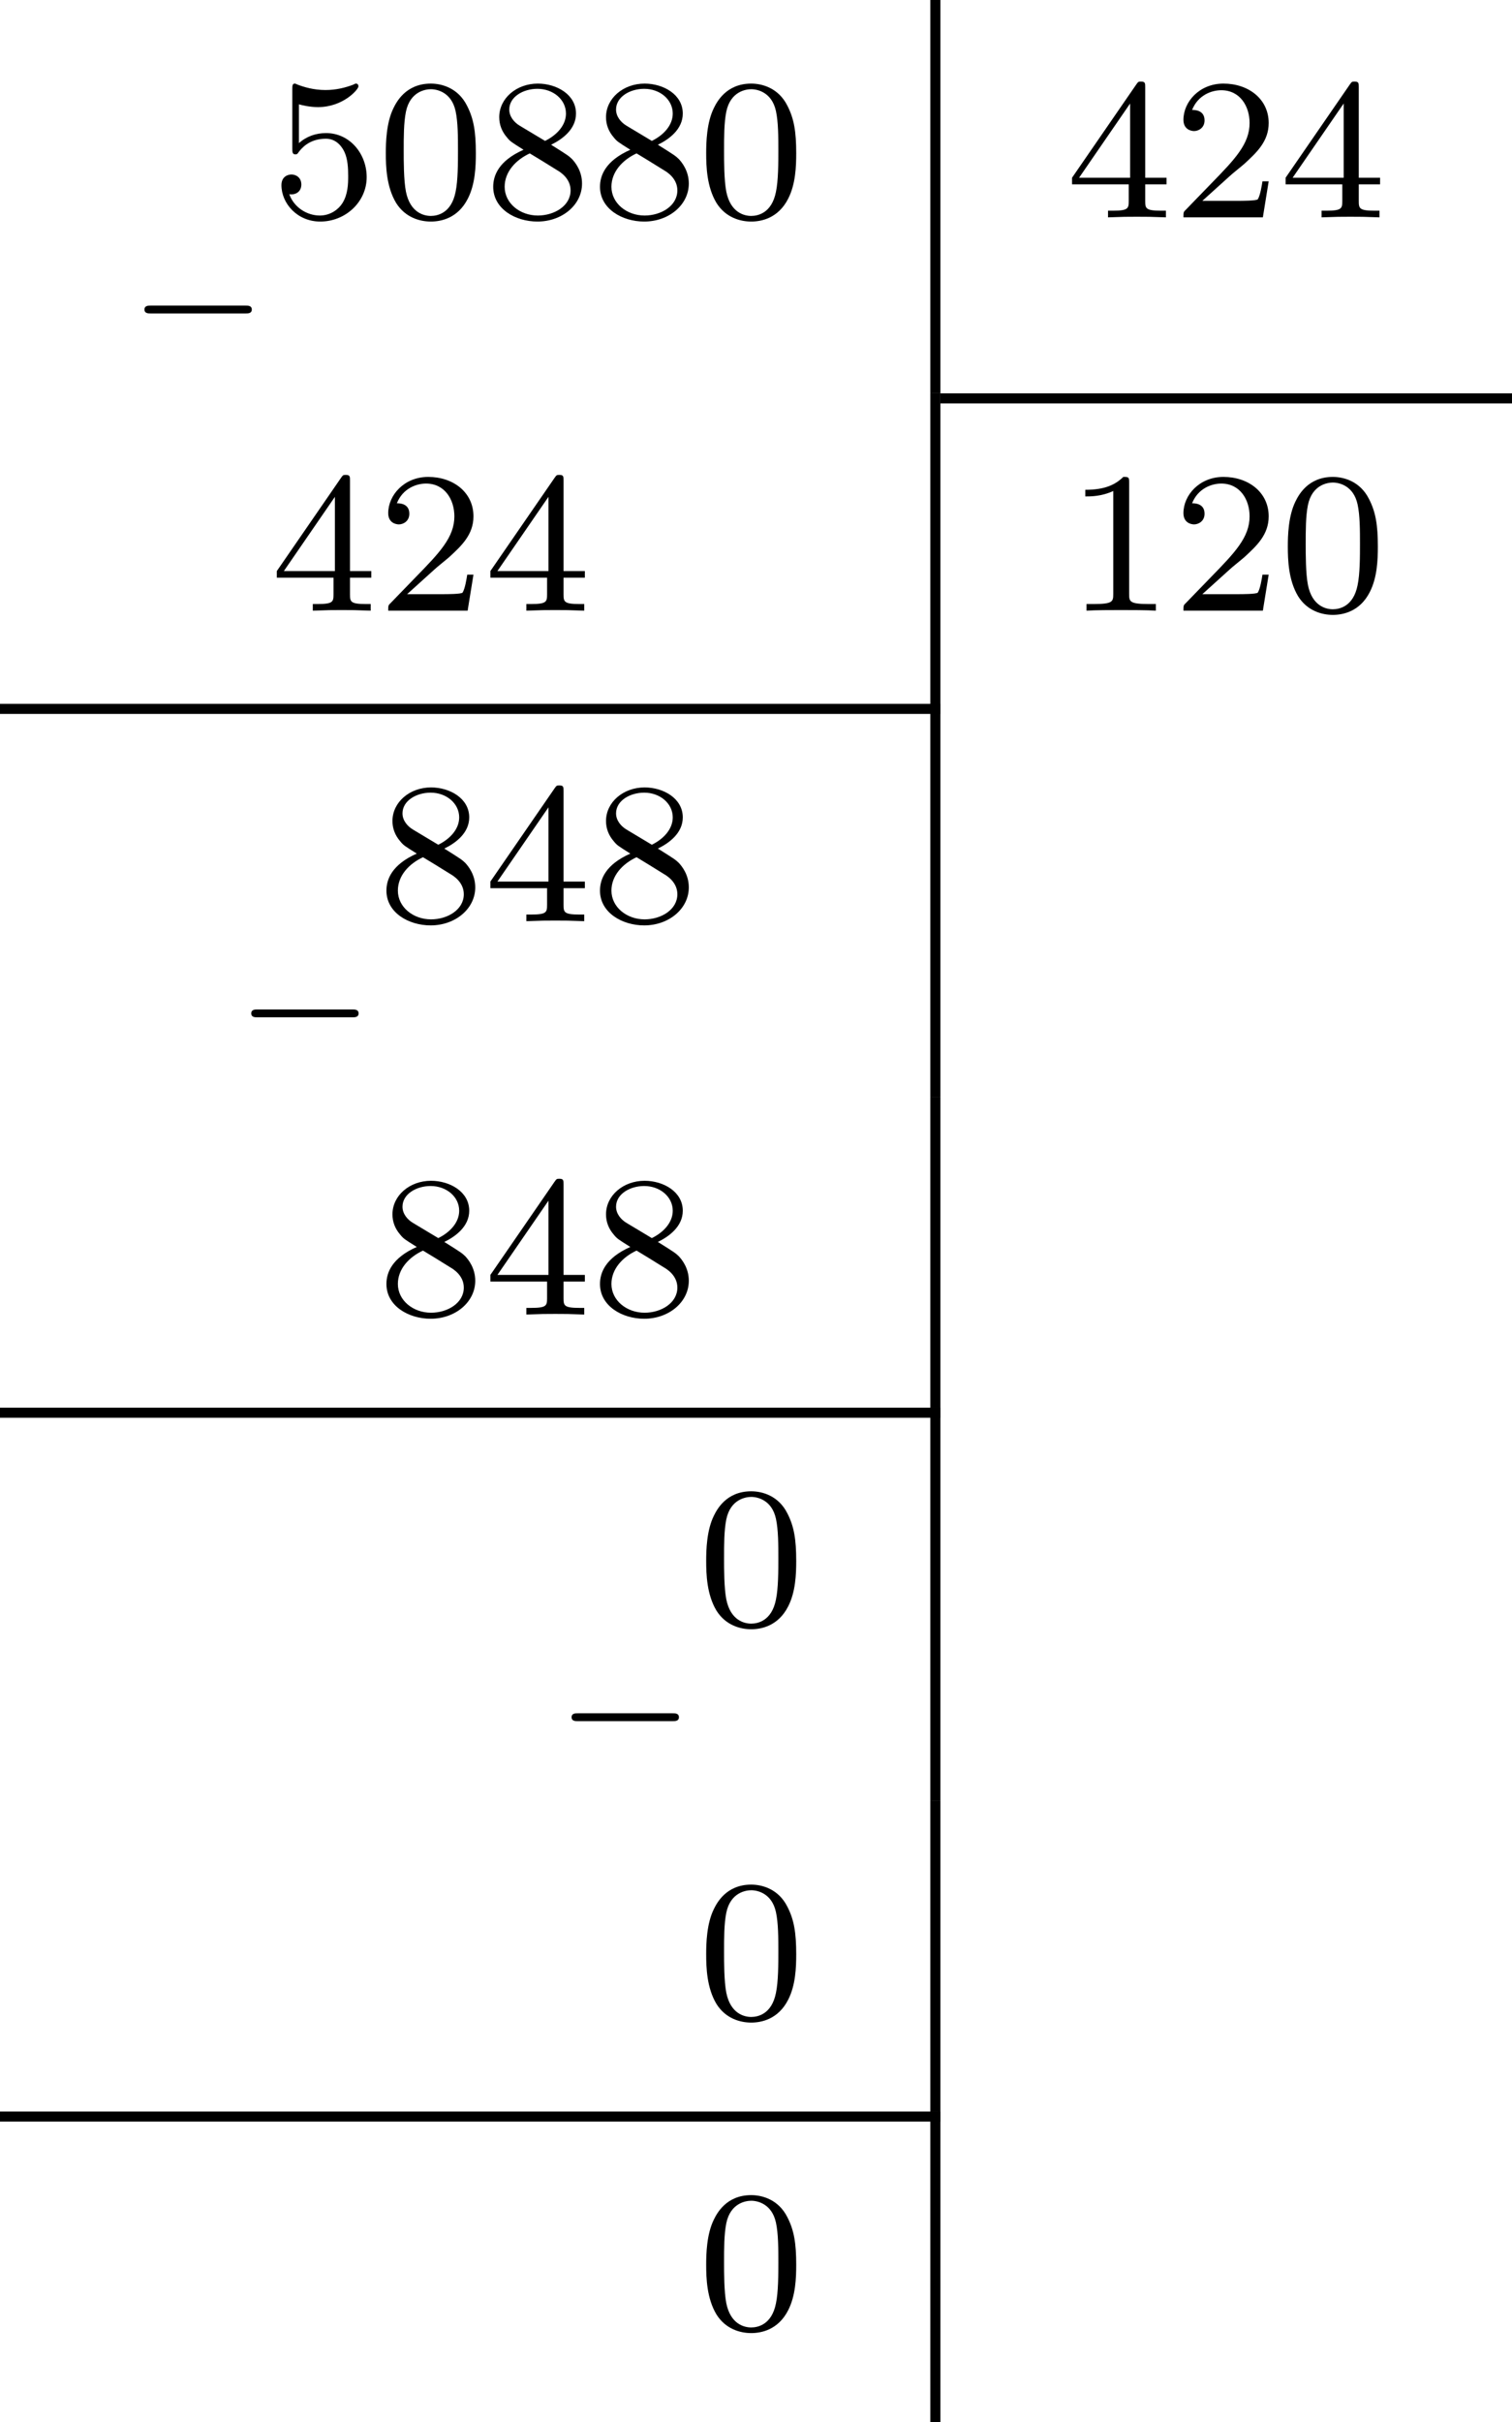 <?xml version='1.0' encoding='UTF-8'?>
<!-- This file was generated by dvisvgm 2.13.3 -->
<svg version='1.1' xmlns='http://www.w3.org/2000/svg' xmlns:xlink='http://www.w3.org/1999/xlink' width='119.907pt' height='191.95pt' viewBox='450.283 38.527 119.907 191.95'>
<defs>
<path id='g5-48' d='M3.897-2.542C3.897-3.395 3.81-3.913 3.547-4.423C3.196-5.125 2.55-5.3 2.112-5.3C1.108-5.3 .741-4.551 .63-4.328C.343-3.746 .327-2.957 .327-2.542C.327-2.016 .351-1.211 .733-.574C1.1 .016 1.69 .167 2.112 .167C2.495 .167 3.18 .048 3.579-.741C3.873-1.315 3.897-2.024 3.897-2.542ZM2.112-.056C1.841-.056 1.291-.183 1.124-1.02C1.036-1.474 1.036-2.224 1.036-2.638C1.036-3.188 1.036-3.746 1.124-4.184C1.291-4.997 1.913-5.077 2.112-5.077C2.383-5.077 2.933-4.941 3.092-4.216C3.188-3.778 3.188-3.18 3.188-2.638C3.188-2.168 3.188-1.451 3.092-1.004C2.925-.167 2.375-.056 2.112-.056Z'/>
<path id='g5-49' d='M2.503-5.077C2.503-5.292 2.487-5.3 2.271-5.3C1.945-4.981 1.522-4.79 .765-4.79V-4.527C.98-4.527 1.411-4.527 1.873-4.742V-.654C1.873-.359 1.849-.263 1.092-.263H.813V0C1.14-.024 1.825-.024 2.184-.024S3.236-.024 3.563 0V-.263H3.284C2.527-.263 2.503-.359 2.503-.654V-5.077Z'/>
<path id='g5-50' d='M2.248-1.626C2.375-1.745 2.71-2.008 2.837-2.12C3.332-2.574 3.802-3.013 3.802-3.738C3.802-4.686 3.005-5.3 2.008-5.3C1.052-5.3 .422-4.575 .422-3.866C.422-3.475 .733-3.419 .845-3.419C1.012-3.419 1.259-3.539 1.259-3.842C1.259-4.256 .861-4.256 .765-4.256C.996-4.838 1.53-5.037 1.921-5.037C2.662-5.037 3.045-4.407 3.045-3.738C3.045-2.909 2.463-2.303 1.522-1.339L.518-.303C.422-.215 .422-.199 .422 0H3.571L3.802-1.427H3.555C3.531-1.267 3.467-.869 3.371-.717C3.324-.654 2.718-.654 2.59-.654H1.172L2.248-1.626Z'/>
<path id='g5-52' d='M3.14-5.157C3.14-5.316 3.14-5.38 2.973-5.38C2.869-5.38 2.861-5.372 2.782-5.26L.239-1.57V-1.307H2.487V-.646C2.487-.351 2.463-.263 1.849-.263H1.666V0C2.343-.024 2.359-.024 2.813-.024S3.284-.024 3.961 0V-.263H3.778C3.164-.263 3.14-.351 3.14-.646V-1.307H3.985V-1.57H3.14V-5.157ZM2.542-4.511V-1.57H.518L2.542-4.511Z'/>
<path id='g5-53' d='M1.116-4.479C1.219-4.447 1.538-4.368 1.873-4.368C2.869-4.368 3.475-5.069 3.475-5.189C3.475-5.276 3.419-5.3 3.379-5.3C3.363-5.3 3.347-5.3 3.276-5.26C2.965-5.141 2.598-5.045 2.168-5.045C1.698-5.045 1.307-5.165 1.06-5.26C.98-5.3 .964-5.3 .956-5.3C.853-5.3 .853-5.212 .853-5.069V-2.734C.853-2.59 .853-2.495 .98-2.495C1.044-2.495 1.068-2.527 1.108-2.59C1.203-2.71 1.506-3.116 2.184-3.116C2.63-3.116 2.845-2.75 2.917-2.598C3.053-2.311 3.068-1.945 3.068-1.634C3.068-1.339 3.061-.909 2.837-.558C2.686-.319 2.367-.072 1.945-.072C1.427-.072 .917-.399 .733-.917C.757-.909 .805-.909 .813-.909C1.036-.909 1.211-1.052 1.211-1.299C1.211-1.594 .98-1.698 .821-1.698C.677-1.698 .422-1.618 .422-1.275C.422-.558 1.044 .167 1.961 .167C2.957 .167 3.802-.606 3.802-1.594C3.802-2.519 3.132-3.339 2.192-3.339C1.793-3.339 1.419-3.212 1.116-2.941V-4.479Z'/>
<path id='g5-56' d='M2.646-2.877C3.092-3.092 3.634-3.491 3.634-4.113C3.634-4.87 2.861-5.3 2.12-5.3C1.275-5.3 .59-4.718 .59-3.969C.59-3.674 .693-3.403 .893-3.172C1.028-3.005 1.06-2.989 1.554-2.678C.566-2.24 .351-1.658 .351-1.211C.351-.335 1.235 .167 2.104 .167C3.084 .167 3.873-.494 3.873-1.339C3.873-1.841 3.602-2.176 3.475-2.311C3.339-2.439 3.332-2.447 2.646-2.877ZM1.411-3.626C1.18-3.762 .988-3.993 .988-4.272C.988-4.774 1.538-5.093 2.104-5.093C2.726-5.093 3.236-4.67 3.236-4.113C3.236-3.65 2.877-3.26 2.407-3.029L1.411-3.626ZM1.801-2.534C1.833-2.519 2.742-1.961 2.877-1.873C3.005-1.801 3.419-1.546 3.419-1.068C3.419-.454 2.774-.072 2.12-.072C1.411-.072 .805-.558 .805-1.211C.805-1.809 1.251-2.279 1.801-2.534Z'/>
<path id='g0-0' d='M4.758-1.339C4.854-1.339 5.003-1.339 5.003-1.494S4.854-1.65 4.758-1.65H.992C.897-1.65 .747-1.65 .747-1.494S.897-1.339 .992-1.339H4.758Z'/>
</defs>
<g id='page4' transform='matrix(2 0 0 2 0 0)'>
<use x='230.123' y='33.023' xlink:href='#g0-0'/>
<use x='235.879' y='27.876' xlink:href='#g5-53'/>
<use x='240.113' y='27.876' xlink:href='#g5-48'/>
<use x='244.347' y='27.876' xlink:href='#g5-56'/>
<use x='248.581' y='27.876' xlink:href='#g5-56'/>
<use x='252.816' y='27.876' xlink:href='#g5-48'/>
<rect x='262.031' y='19.263' height='15.586' width='.399'/>
<use x='267.411' y='27.876' xlink:href='#g5-52'/>
<use x='271.645' y='27.876' xlink:href='#g5-50'/>
<use x='275.879' y='27.876' xlink:href='#g5-52'/>
<rect x='262.43' y='34.85' height='.399' width='22.665'/>
<use x='235.879' y='43.462' xlink:href='#g5-52'/>
<use x='240.113' y='43.462' xlink:href='#g5-50'/>
<use x='244.347' y='43.462' xlink:href='#g5-52'/>
<rect x='262.031' y='34.85' height='12.304' width='.399'/>
<use x='267.411' y='43.462' xlink:href='#g5-49'/>
<use x='271.645' y='43.462' xlink:href='#g5-50'/>
<use x='275.879' y='43.462' xlink:href='#g5-48'/>
<rect x='225.141' y='47.154' height='.399' width='37.288'/>
<use x='234.357' y='60.914' xlink:href='#g0-0'/>
<use x='240.113' y='55.766' xlink:href='#g5-56'/>
<use x='244.347' y='55.766' xlink:href='#g5-52'/>
<use x='248.581' y='55.766' xlink:href='#g5-56'/>
<rect x='262.031' y='47.154' height='15.586' width='.399'/>
<use x='240.113' y='71.353' xlink:href='#g5-56'/>
<use x='244.347' y='71.353' xlink:href='#g5-52'/>
<use x='248.581' y='71.353' xlink:href='#g5-56'/>
<rect x='262.031' y='62.74' height='12.304' width='.399'/>
<rect x='225.141' y='75.044' height='.399' width='37.288'/>
<use x='247.059' y='88.804' xlink:href='#g0-0'/>
<use x='252.816' y='83.657' xlink:href='#g5-48'/>
<rect x='262.031' y='75.044' height='15.586' width='.399'/>
<use x='252.816' y='99.243' xlink:href='#g5-48'/>
<rect x='262.031' y='90.63' height='12.304' width='.399'/>
<rect x='225.141' y='102.934' height='.399' width='37.288'/>
<use x='252.816' y='111.547' xlink:href='#g5-48'/>
<rect x='262.031' y='102.934' height='12.304' width='.399'/>
</g>
</svg>